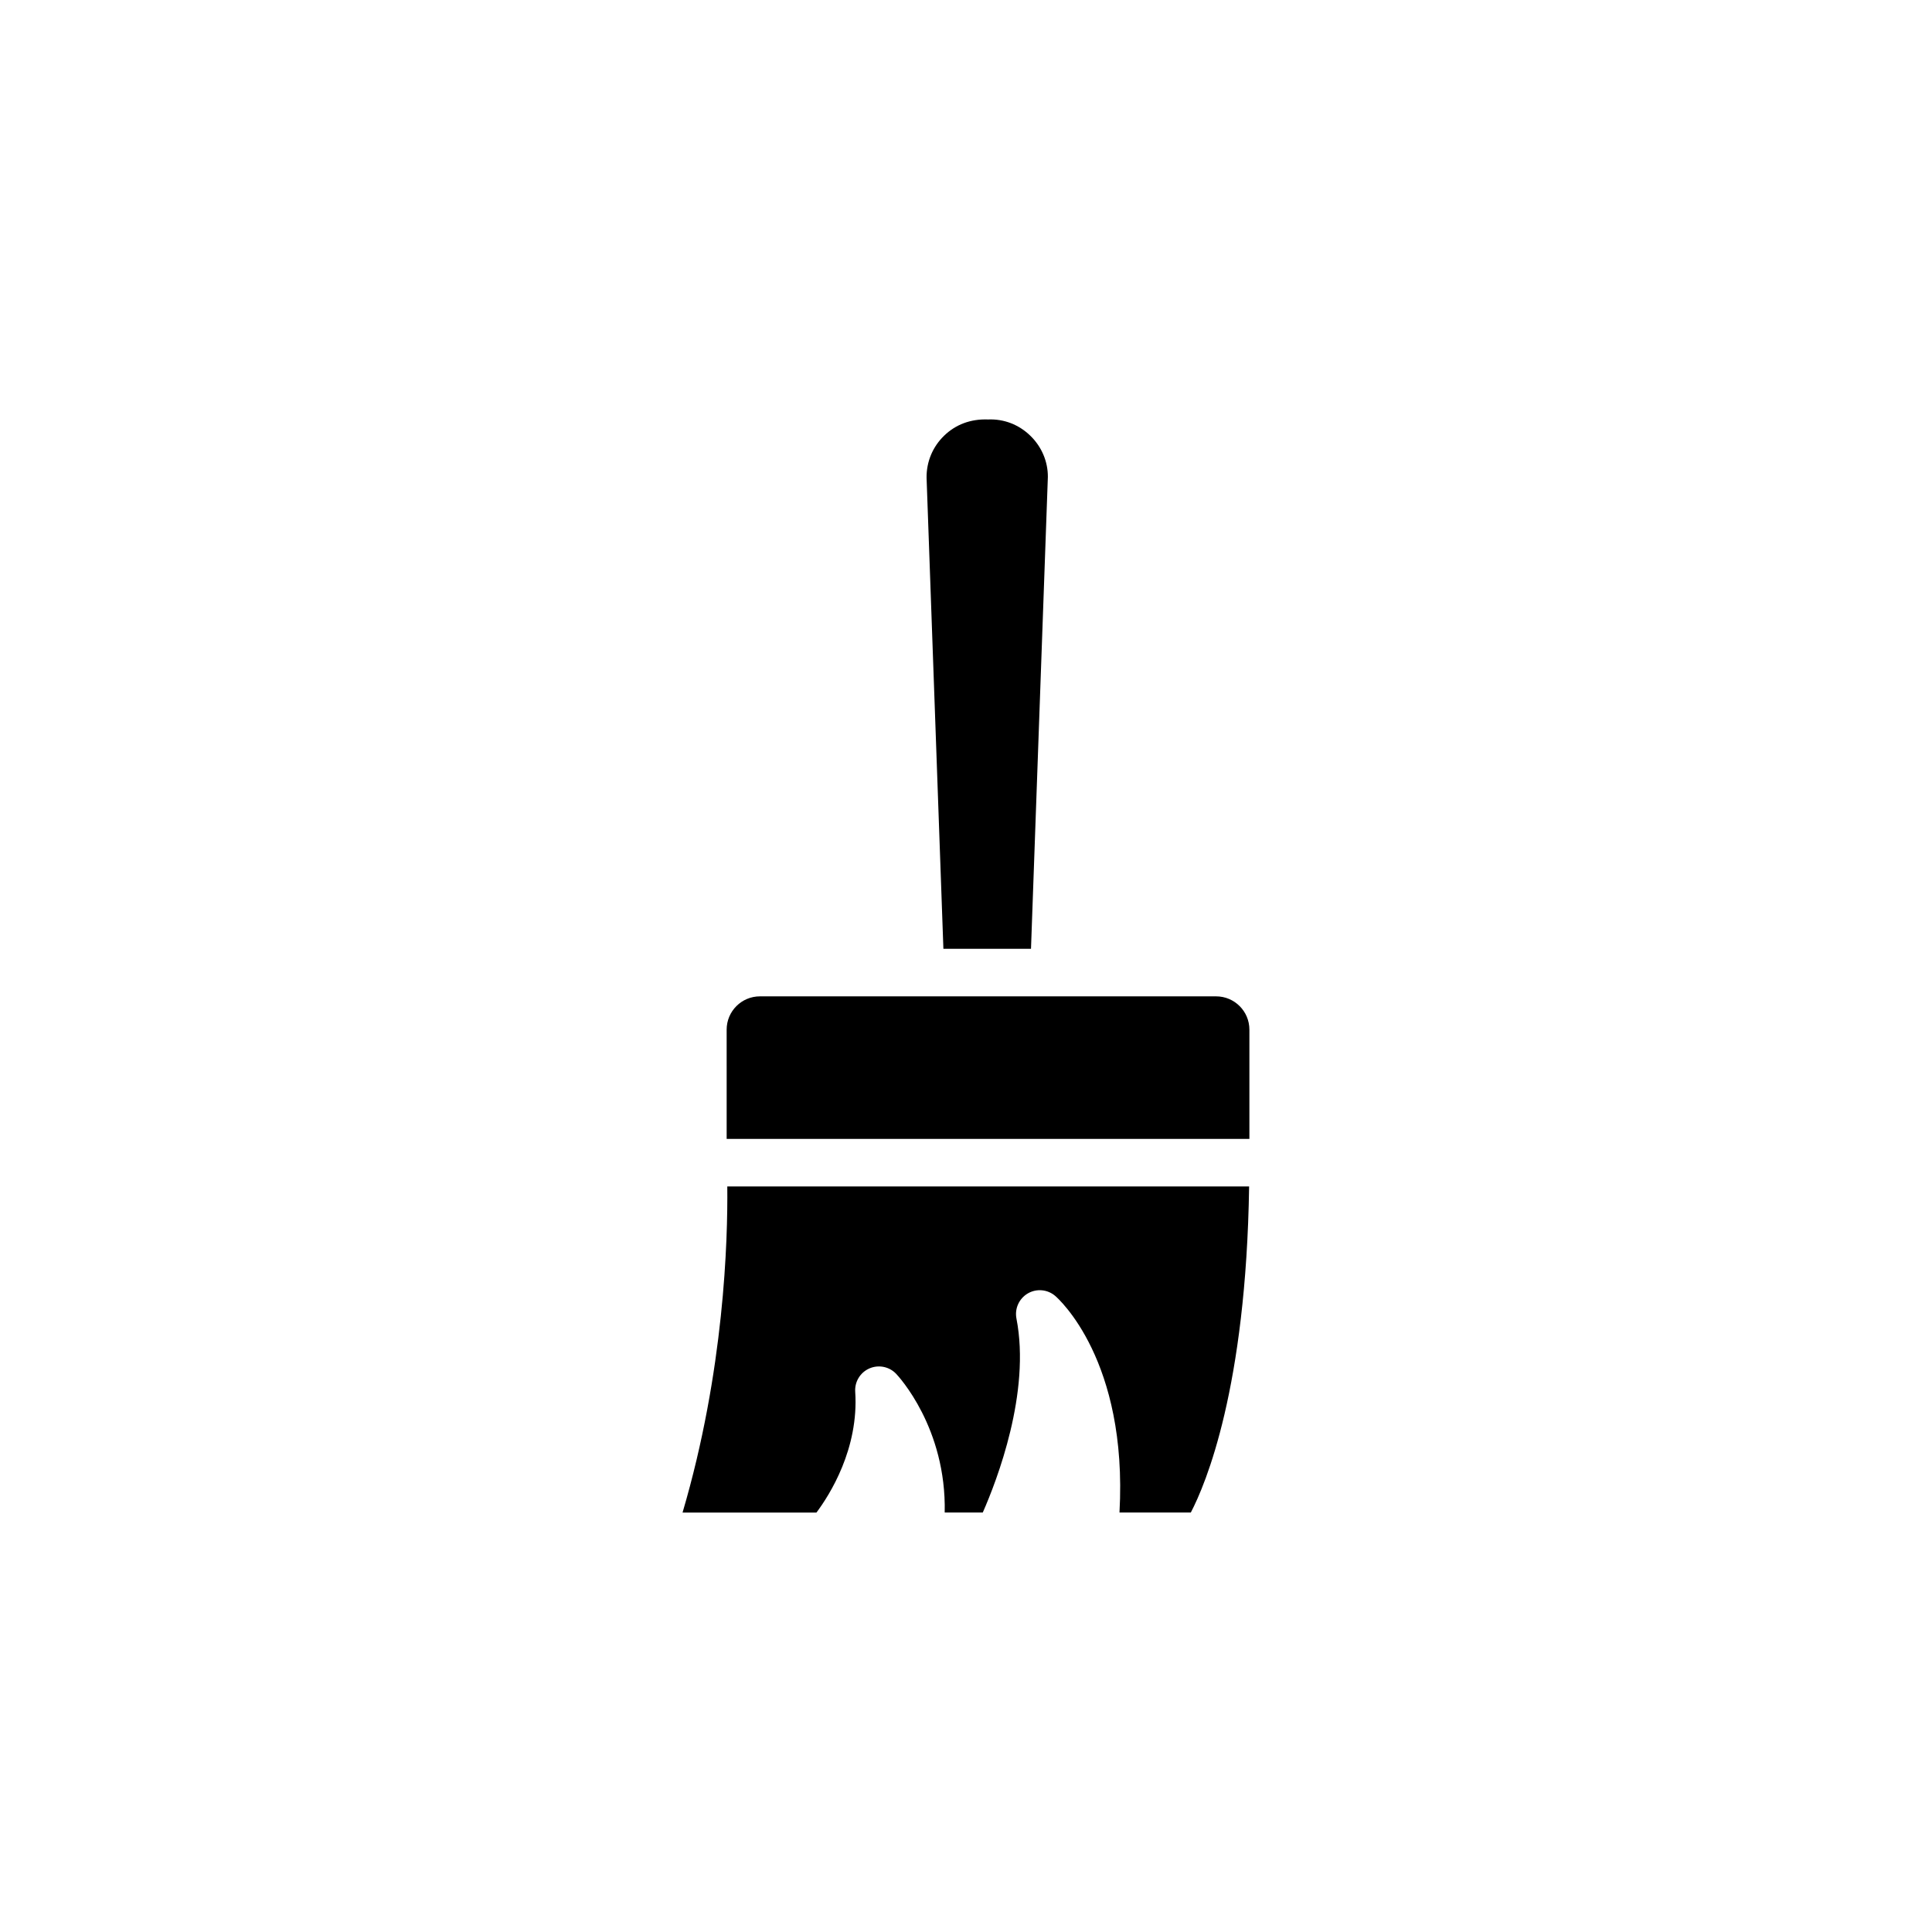 <?xml version="1.0" encoding="UTF-8"?>
<!-- Uploaded to: ICON Repo, www.svgrepo.com, Generator: ICON Repo Mixer Tools -->
<svg fill="#000000" width="800px" height="800px" version="1.1" viewBox="144 144 512 512" xmlns="http://www.w3.org/2000/svg">
 <path d="m389.55 270.58c-0.035-4.219 1.613-8.168 4.644-11.109 3.019-2.938 7.004-4.484 11.656-4.309 4.227-0.176 8.176 1.375 11.195 4.309 3.031 2.941 4.68 6.887 4.648 10.934l-4.469 125.04h-23.215zm-52.98 146.28c0-4.863 3.953-8.816 8.816-8.816h120.9c4.863 0 8.816 3.953 8.816 8.816v28.965h-138.53zm123 127.98h-18.895c2.223-40.344-16.191-56.688-17.02-57.398-2.031-1.75-4.953-2.019-7.269-0.672-2.316 1.352-3.527 4.016-3.019 6.648 3.82 19.578-5.133 42.805-8.922 51.418h-10.09c0.488-22.43-12.27-36.129-12.867-36.758-1.828-1.918-4.66-2.488-7.094-1.426-2.43 1.062-3.93 3.535-3.754 6.184 0.996 15.129-6.793 27.352-10.273 32.008h-35.484c11.062-37.484 12.004-72.285 11.855-86.422h138.29c-0.793 53.352-11.457 78.781-15.453 86.418z"/>
</svg>